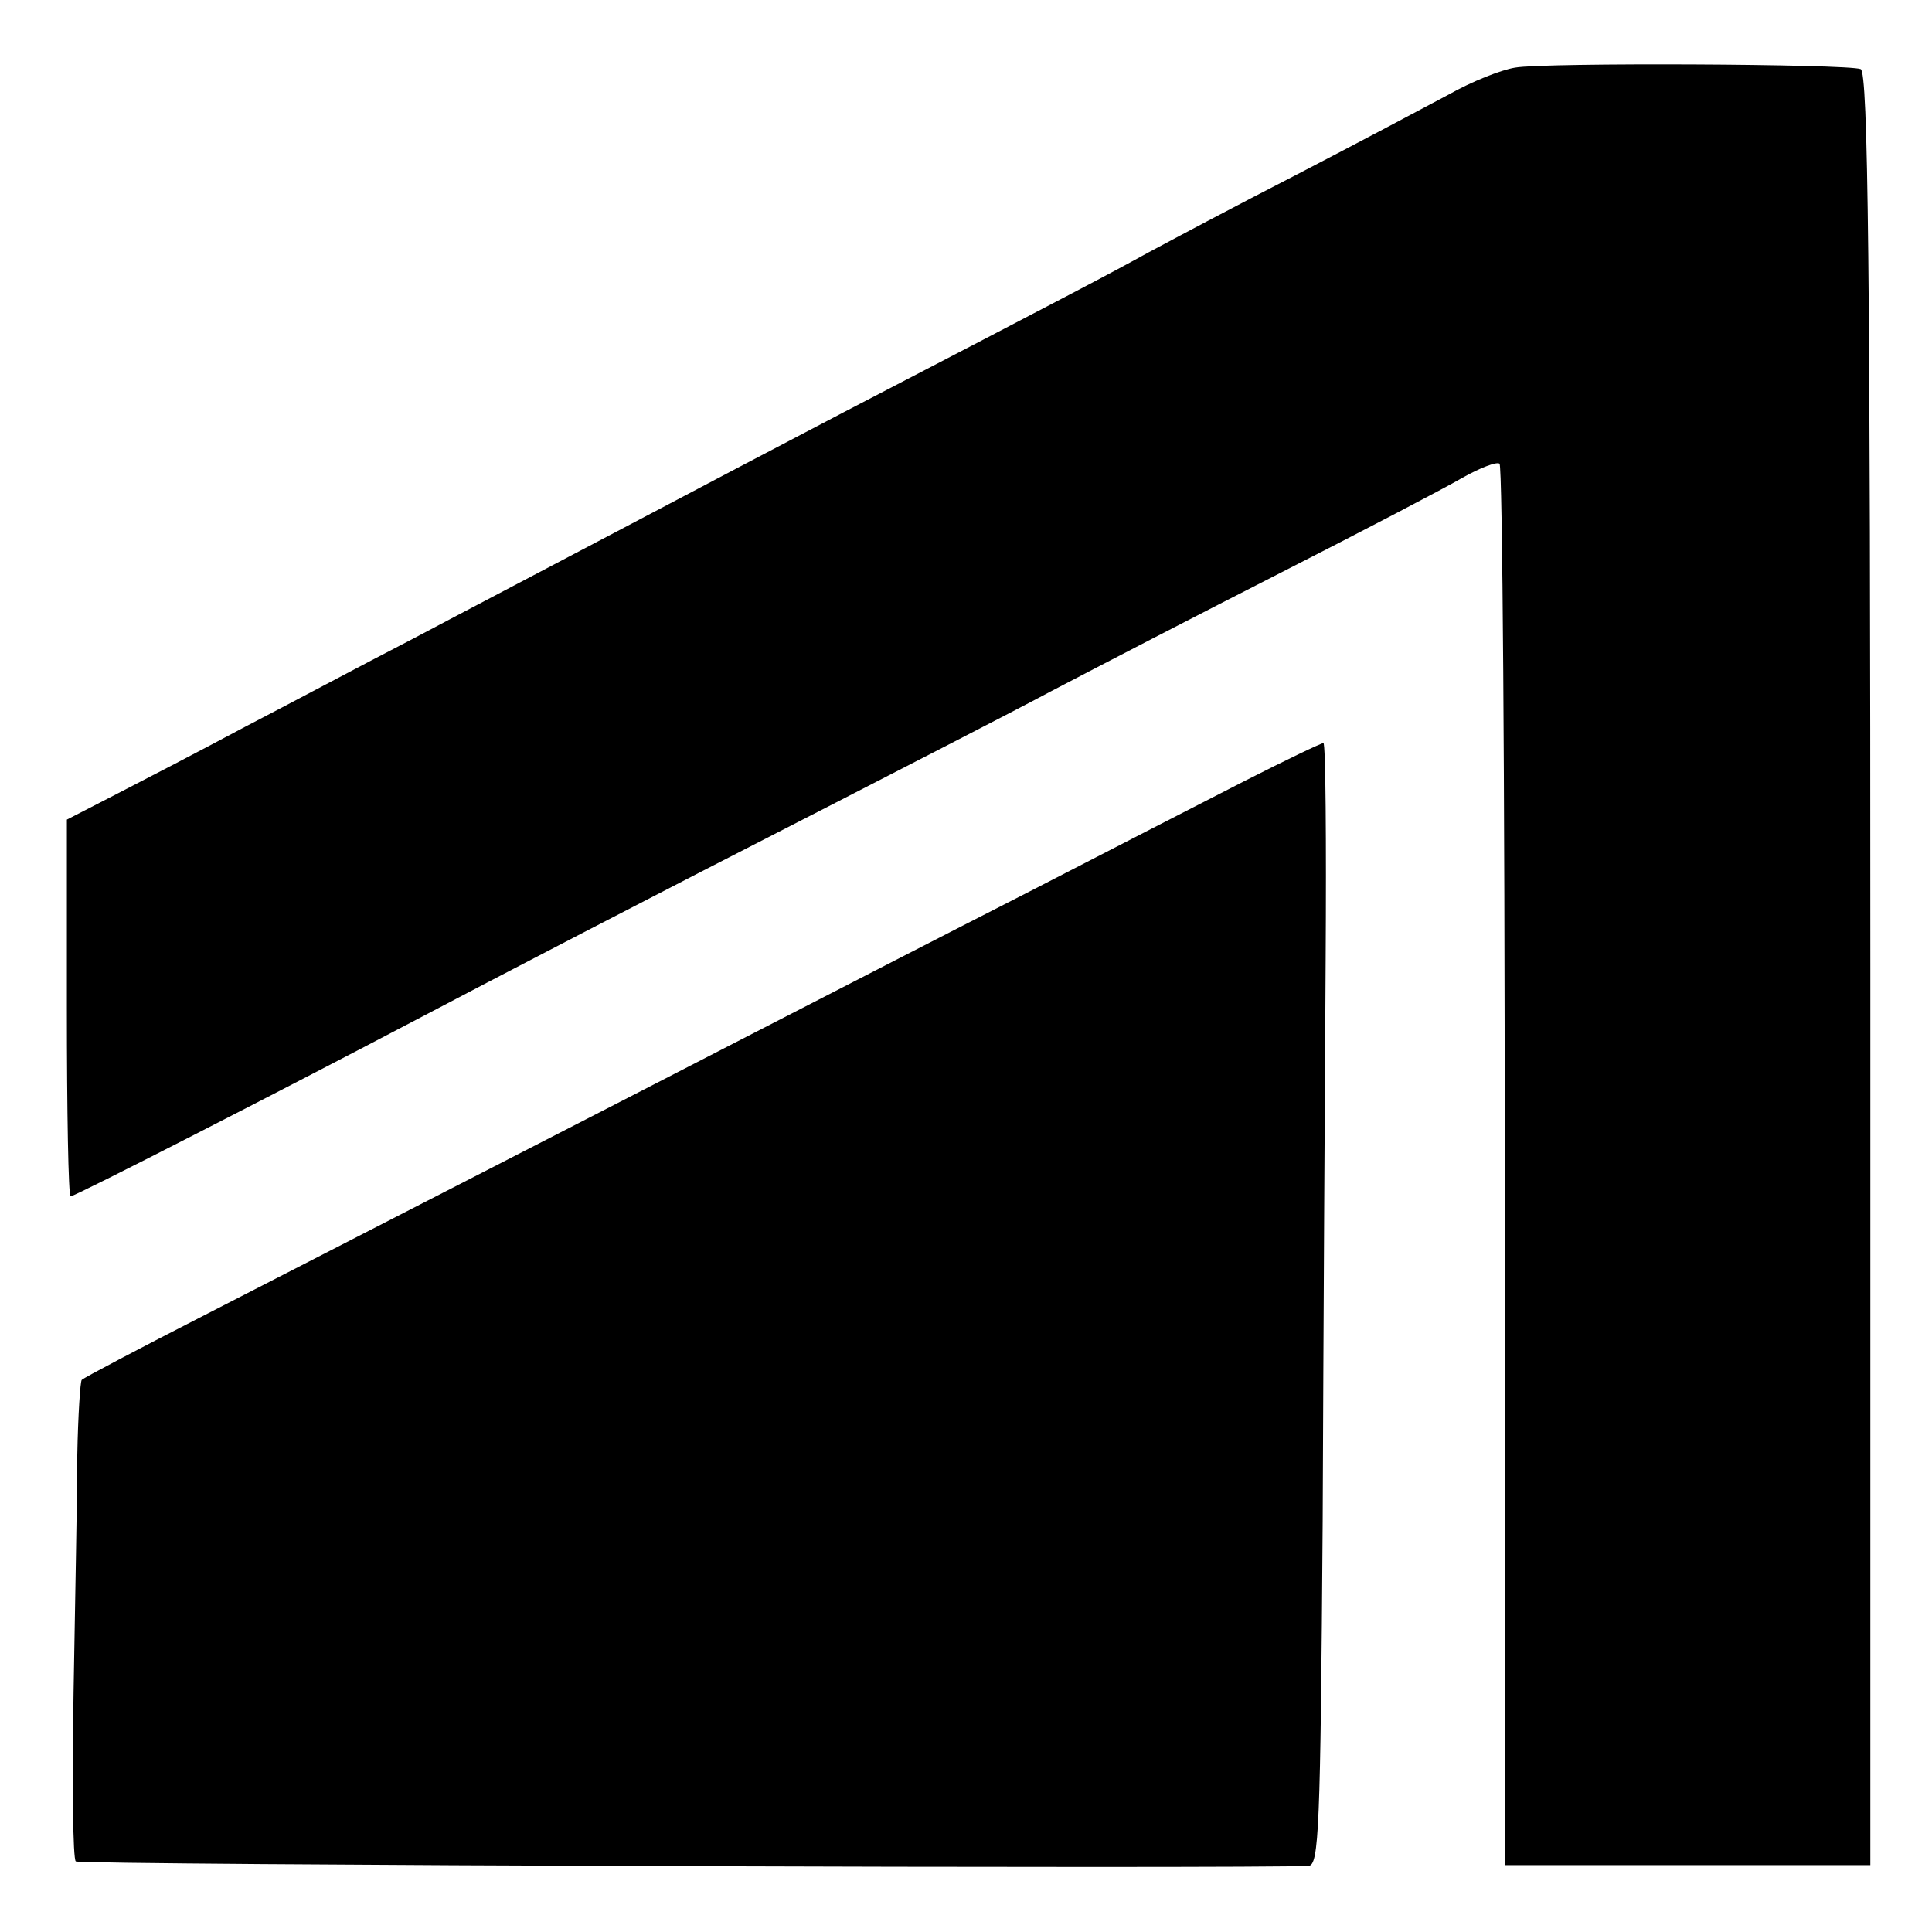 <?xml version="1.0" standalone="no"?>
<!DOCTYPE svg PUBLIC "-//W3C//DTD SVG 20010904//EN"
 "http://www.w3.org/TR/2001/REC-SVG-20010904/DTD/svg10.dtd">
<svg version="1.0" xmlns="http://www.w3.org/2000/svg"
 width="260pt" height="260pt" viewBox="0 0 260 260"
 preserveAspectRatio="xMidYMid meet">
<g transform="translate(0,260) scale(0.1,-0.1)"
fill="#000000" stroke="none">
<path d="M2039 2509 c-19 -3 -59 -19 -89 -36 -30 -16 -122 -65 -205 -108 -82
-42 -172 -90 -200 -105 -47 -26 -100 -54 -410 -215 -71 -37 -204 -107 -295
-155 -91 -48 -219 -115 -285 -150 -66 -34 -167 -88 -225 -118 -58 -31 -135
-71 -172 -90 l-68 -35 0 -253 c0 -140 2 -254 5 -254 6 0 283 142 460 235 114
60 308 161 570 295 99 51 230 118 290 150 61 32 200 104 310 160 110 56 219
113 243 127 23 13 46 22 50 19 4 -2 7 -428 7 -945 l0 -941 246 0 246 0 0 1206
c0 947 -3 1207 -13 1211 -18 7 -426 9 -465 2z"/>
<path d="M1675 1549 c-55 -28 -185 -95 -290 -149 -104 -53 -275 -141 -380
-195 -192 -99 -438 -225 -730 -375 -88 -45 -162 -84 -165 -87 -2 -2 -5 -48 -6
-101 0 -53 -3 -197 -5 -319 -2 -122 -1 -225 3 -228 4 -5 1587 -10 1659 -6 14
1 16 48 19 464 1 254 3 594 4 755 1 160 0 292 -3 292 -3 0 -51 -23 -106 -51z"/>
</g>
</svg>
